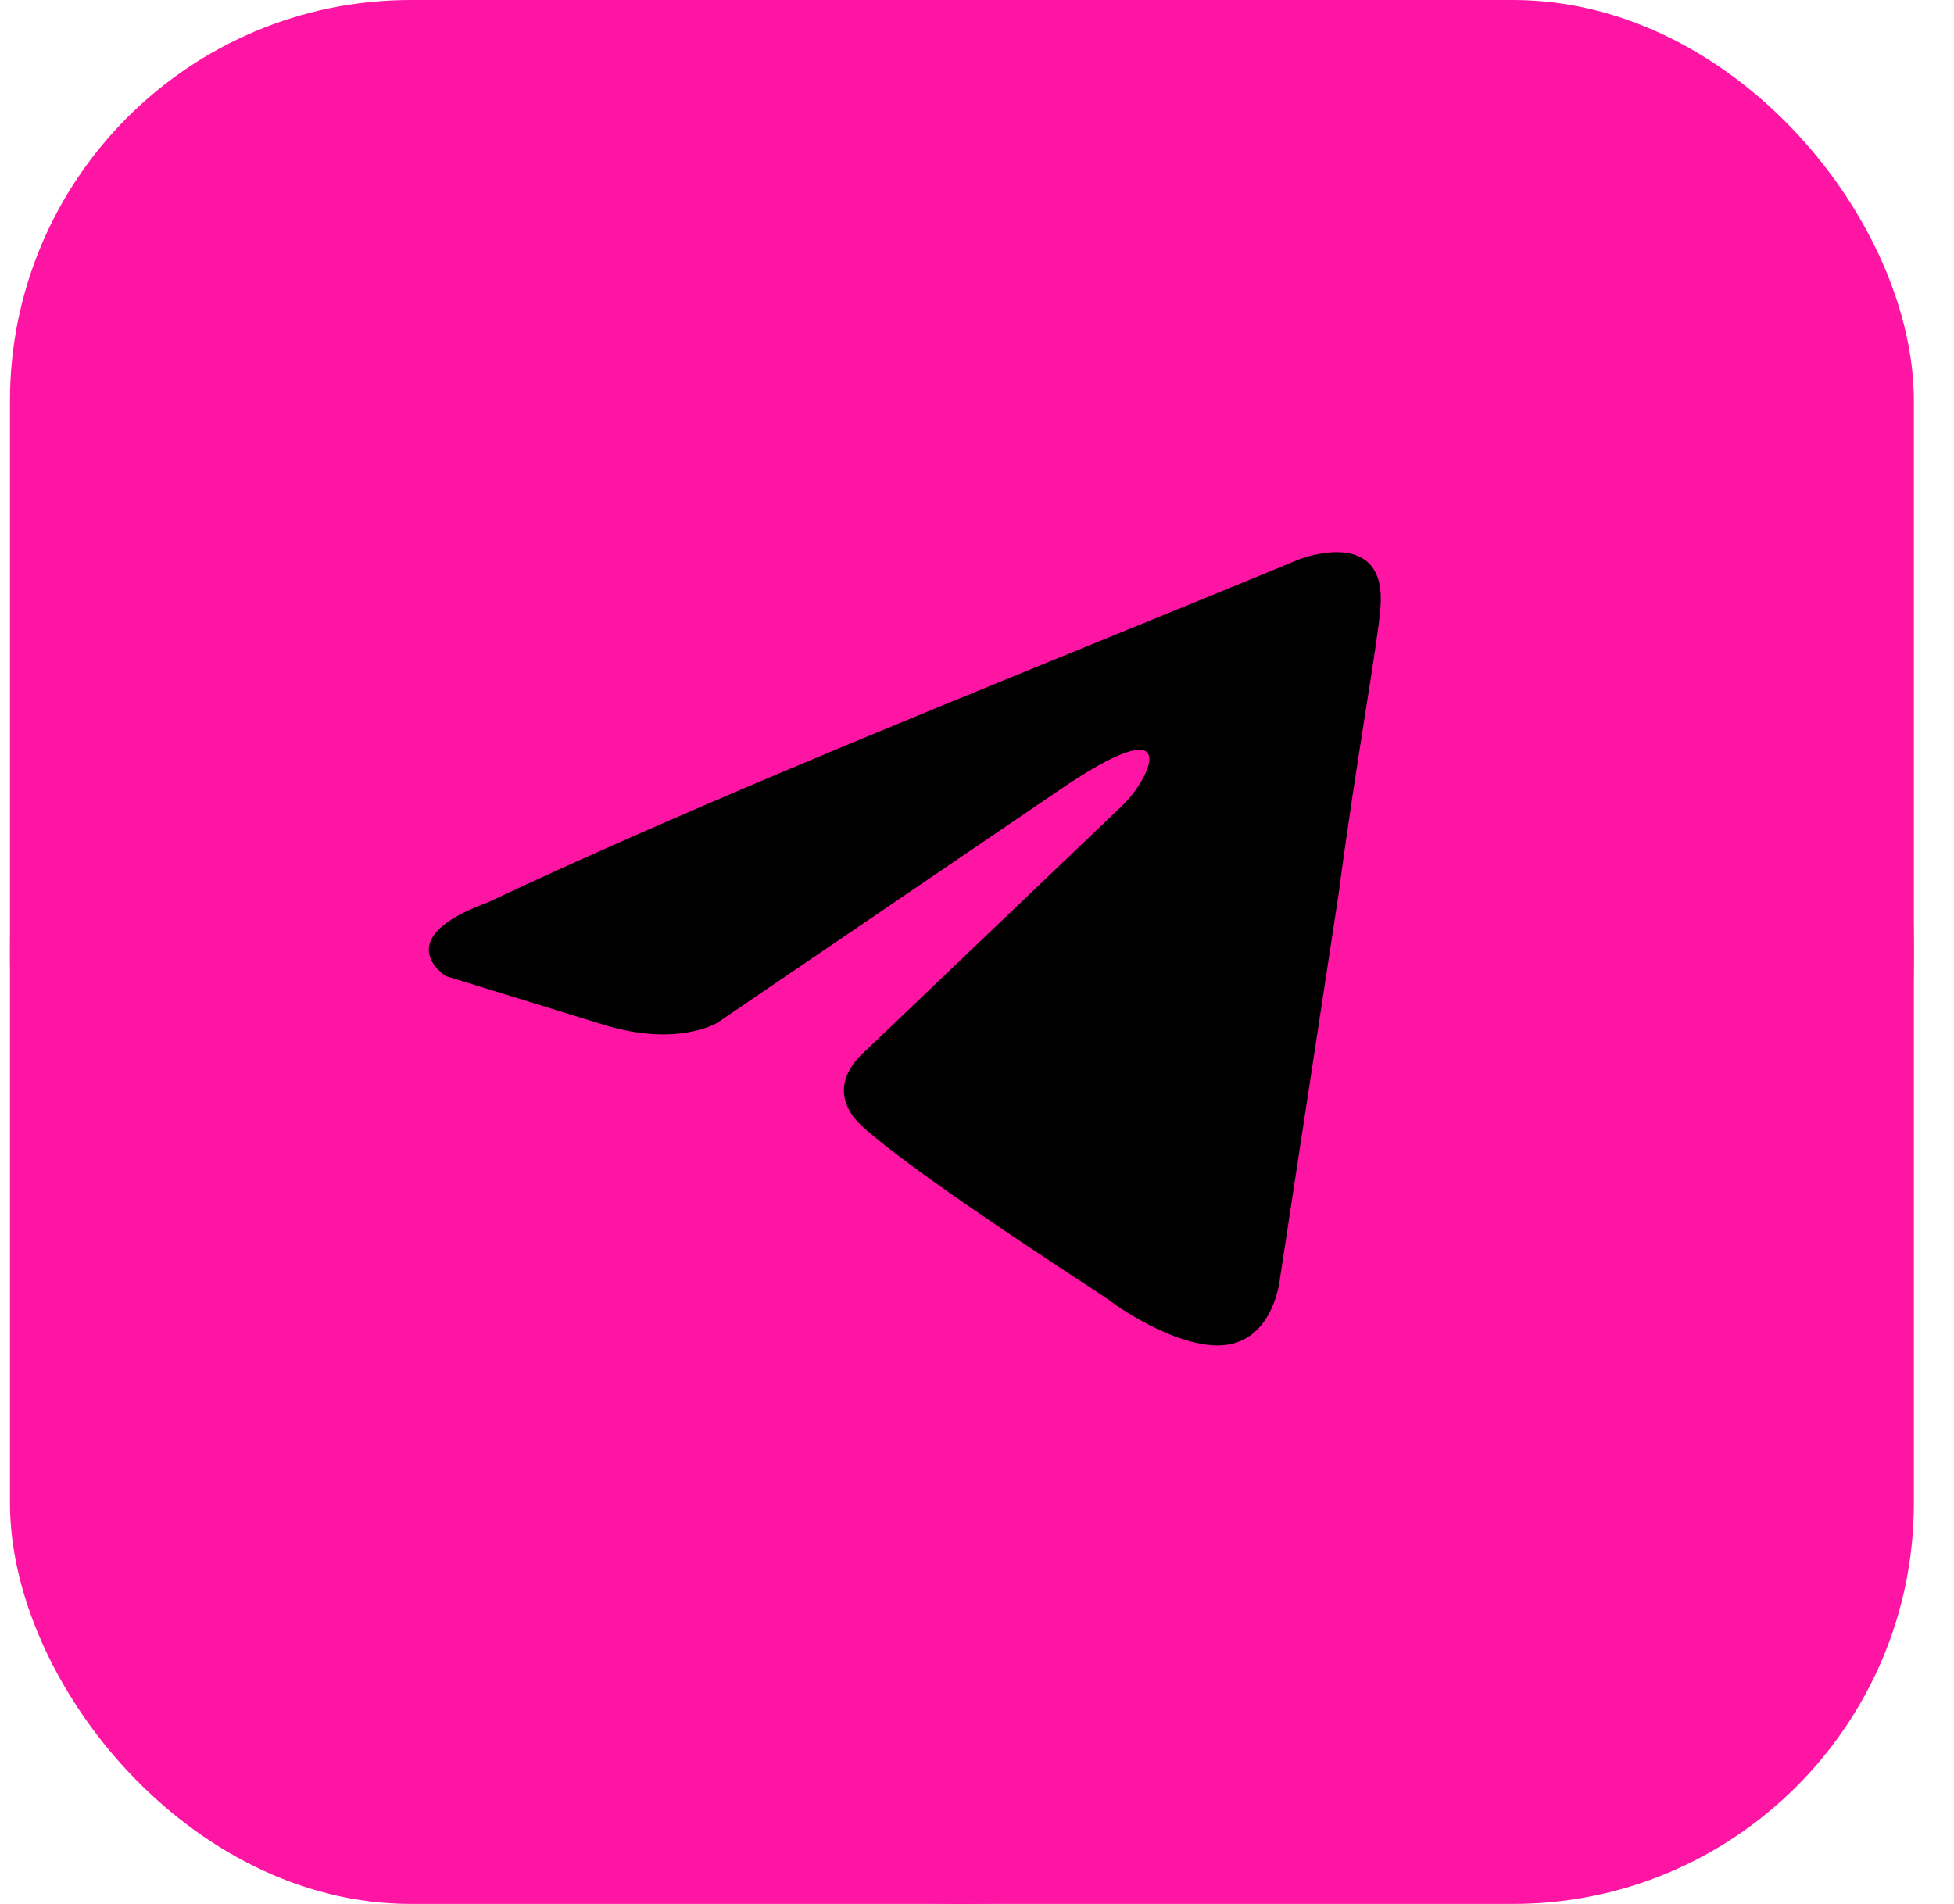 <?xml version="1.0" encoding="UTF-8"?> <svg xmlns="http://www.w3.org/2000/svg" width="39" height="38" viewBox="0 0 39 38" fill="none"><g clip-path="url(#clip0_348_10204)"><rect x="0.199" width="38" height="38" rx="8" fill="#FE15A4"></rect><rect x="7.801" y="6.08" width="22.8" height="25.08" fill="black"></rect><path fill-rule="evenodd" clip-rule="evenodd" d="M19.199 38C29.693 38 38.199 29.493 38.199 19C38.199 8.507 29.693 0 19.199 0C8.706 0 0.199 8.507 0.199 19C0.199 29.493 8.706 38 19.199 38ZM27.551 12.139C27.697 10.474 25.939 11.16 25.939 11.16C24.642 11.697 23.303 12.243 21.95 12.795C17.756 14.506 13.422 16.274 9.73 18.013C7.728 18.748 8.9 19.482 8.9 19.482L12.074 20.461C13.538 20.902 14.319 20.412 14.319 20.412L21.155 15.761C23.596 14.097 23.01 15.468 22.424 16.055L17.298 20.951C16.517 21.636 16.907 22.224 17.249 22.517C18.217 23.372 20.6 24.935 21.64 25.618C21.911 25.796 22.091 25.914 22.131 25.944C22.375 26.14 23.694 27.021 24.572 26.825C25.451 26.629 25.549 25.503 25.549 25.503L26.721 17.818C26.896 16.483 27.098 15.201 27.259 14.176C27.411 13.209 27.527 12.472 27.551 12.139Z" fill="#FE15A4"></path></g><defs><clipPath id="clip0_348_10204"><rect x="0.199" width="38" height="38" rx="8" fill="white"></rect></clipPath></defs></svg> 